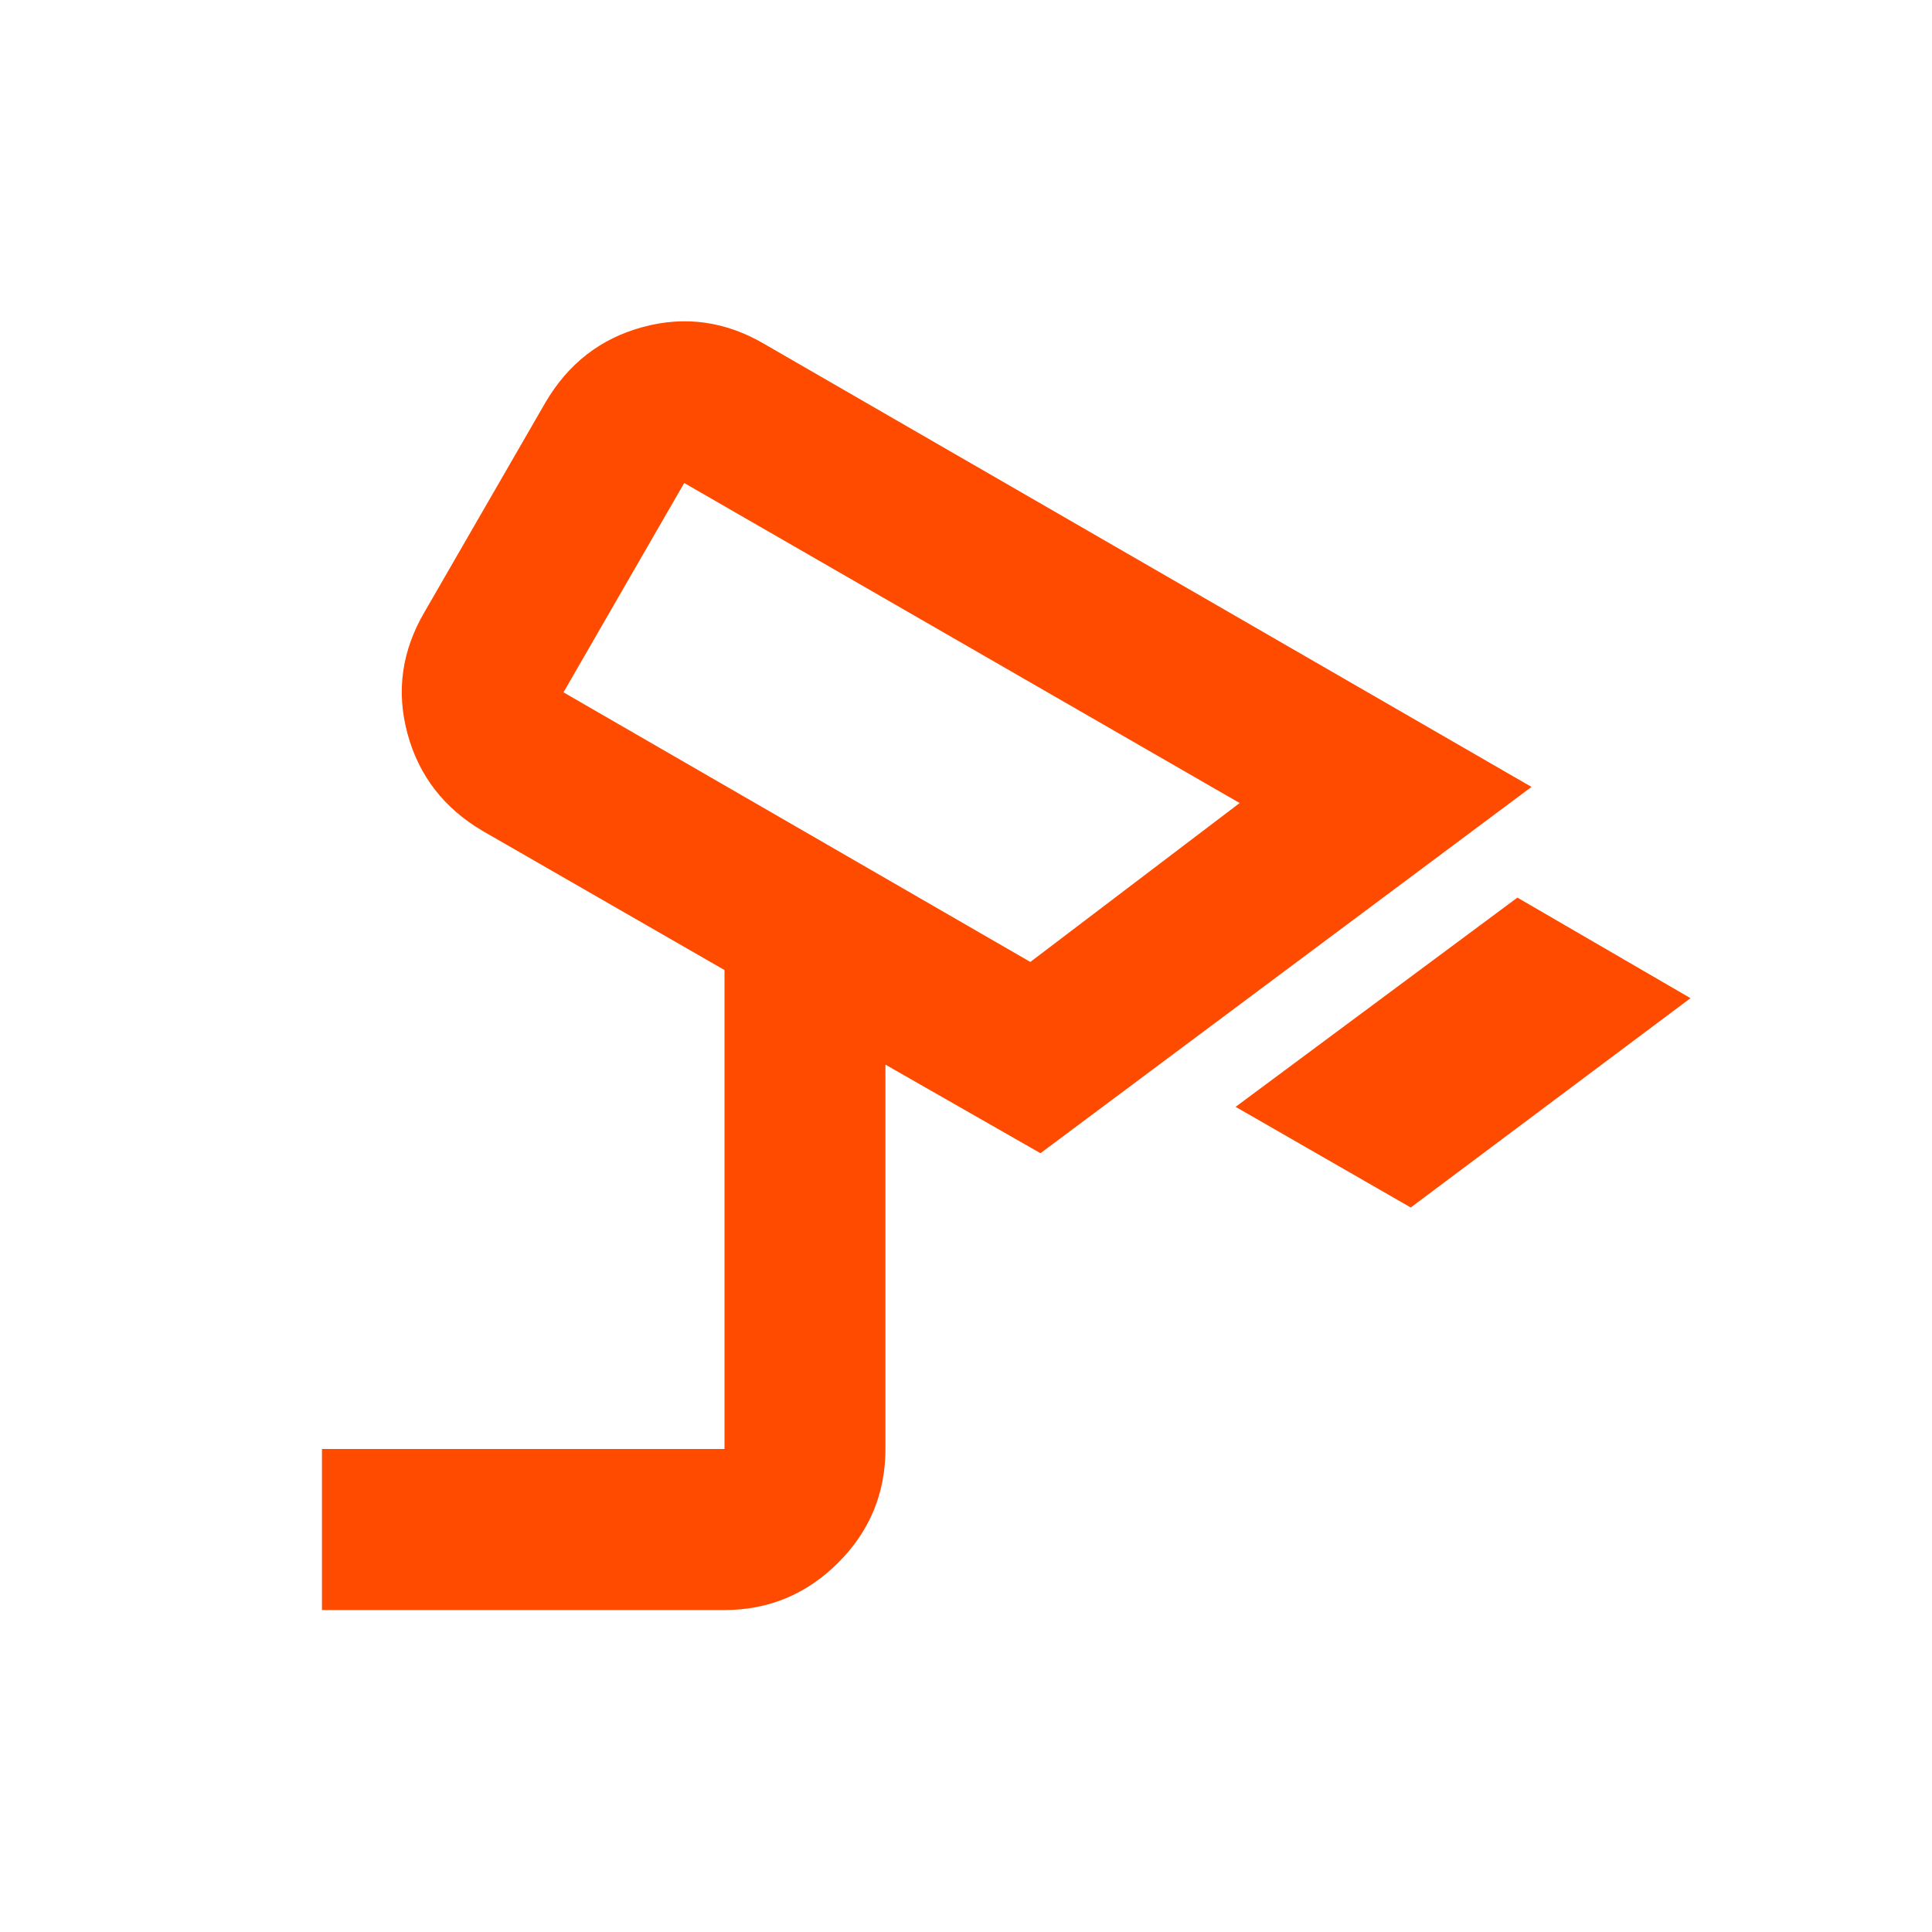 <?xml version="1.0" encoding="UTF-8"?>
<svg xmlns="http://www.w3.org/2000/svg" width="20" height="20" viewBox="0 0 20 20" fill="none">
  <mask id="mask0_14455_28228" style="mask-type:alpha" maskUnits="userSpaceOnUse" x="0" y="0" width="20" height="20">
    <rect width="20" height="20" fill="#D9D9D9"></rect>
  </mask>
  <g mask="url(#mask0_14455_28228)">
    <path d="M14.604 12.5L12.791 11.458L15.708 9.292L17.5 10.333L14.604 12.5ZM10.666 9.958L12.833 8.313L7.083 5L5.833 7.167L10.666 9.958ZM3.333 16.667V15H7.5V10.042L5 8.604C4.597 8.368 4.336 8.031 4.218 7.594C4.1 7.156 4.159 6.736 4.396 6.333L5.646 4.167C5.882 3.764 6.218 3.503 6.656 3.385C7.093 3.267 7.514 3.326 7.916 3.563L15.854 8.146L10.771 11.938L9.166 11.021V15C9.166 15.458 9.003 15.851 8.677 16.177C8.35 16.503 7.958 16.667 7.5 16.667H3.333Z" fill="#FF4B00"></path>
  </g>
</svg>
